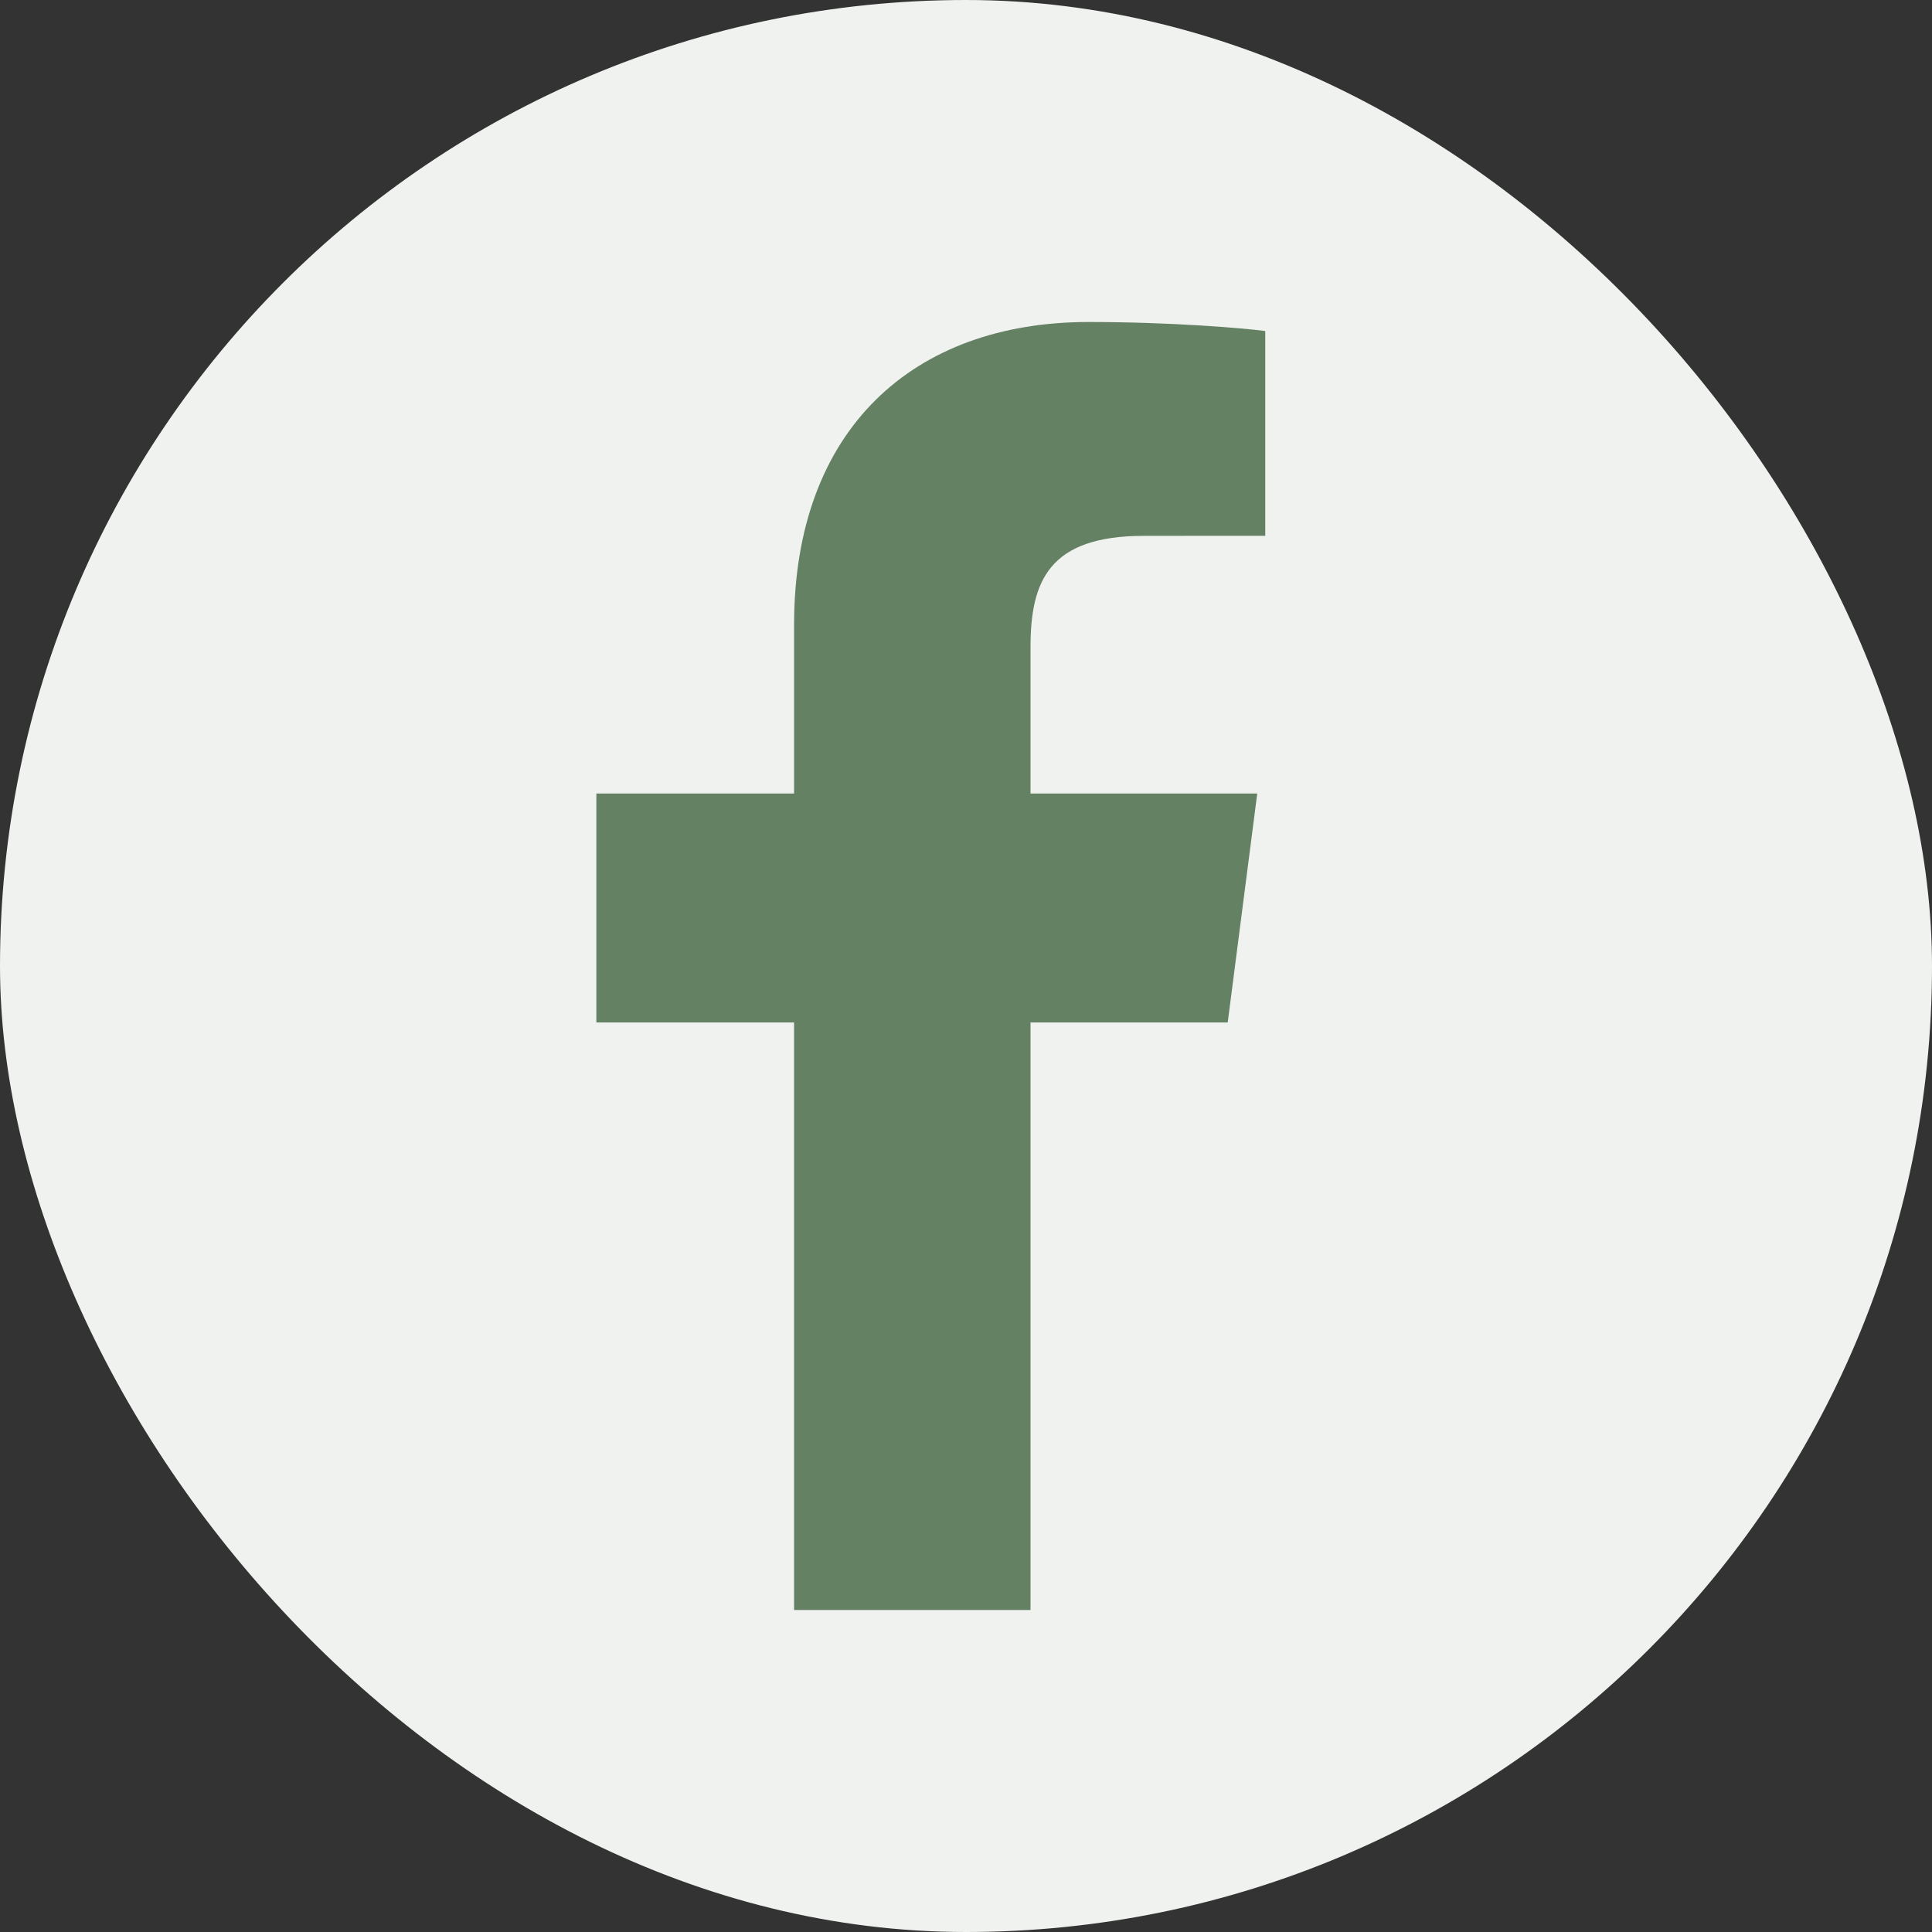 <svg width="120" height="120" viewBox="0 0 120 120" fill="none" xmlns="http://www.w3.org/2000/svg">
<rect x="0" y="0" width="120" height="120" fill="#333333" stroke="none"/>
<g id="Facebook">
<g id="Facebook_2">
<rect id="Rectangle" width="120" height="120" rx="60" fill="#F0F2EF"/>
<path id="Vector" d="M64.007 100V63.508H76.256L78.09 49.286H64.007V40.206C64.007 36.089 65.151 33.283 71.056 33.283L78.587 33.279V20.56C77.284 20.387 72.813 20 67.613 20C56.755 20 49.322 26.627 49.322 38.799V49.287H37.041V63.508H49.321V100L64.007 100Z" fill="#658163"/>
</g>
</g>
</svg>
